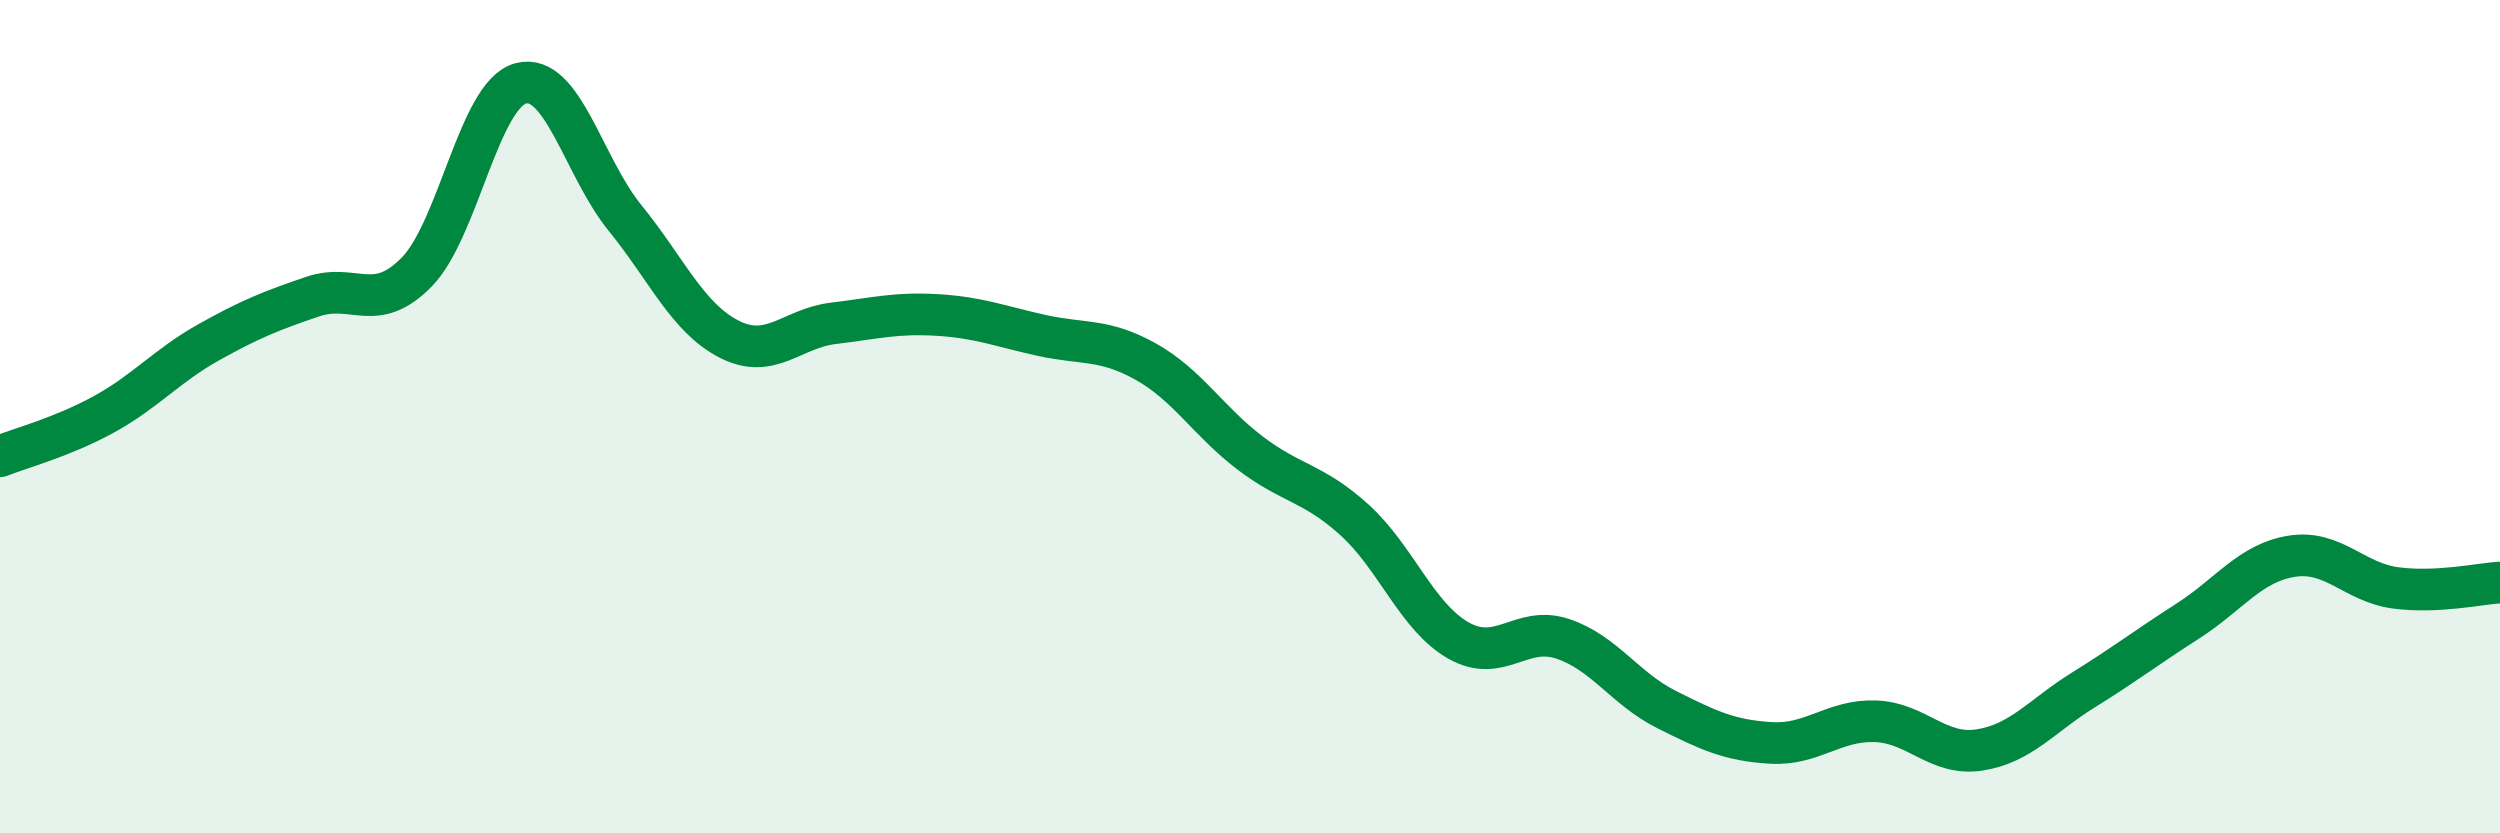 
    <svg width="60" height="20" viewBox="0 0 60 20" xmlns="http://www.w3.org/2000/svg">
      <path
        d="M 0,10.95 C 0.5,10.75 1.5,10.49 2.5,9.94 C 3.5,9.39 4,8.78 5,8.22 C 6,7.66 6.5,7.46 7.5,7.12 C 8.5,6.78 9,7.55 10,6.53 C 11,5.51 11.5,2.26 12.5,2 C 13.5,1.74 14,4 15,5.23 C 16,6.46 16.5,7.63 17.5,8.14 C 18.5,8.65 19,7.88 20,7.76 C 21,7.64 21.5,7.5 22.5,7.56 C 23.5,7.62 24,7.83 25,8.05 C 26,8.27 26.5,8.12 27.5,8.68 C 28.5,9.24 29,10.11 30,10.87 C 31,11.63 31.5,11.57 32.5,12.47 C 33.5,13.37 34,14.8 35,15.37 C 36,15.94 36.5,15 37.5,15.33 C 38.5,15.66 39,16.53 40,17.03 C 41,17.53 41.5,17.77 42.5,17.83 C 43.5,17.89 44,17.28 45,17.31 C 46,17.34 46.5,18.15 47.5,18 C 48.5,17.85 49,17.18 50,16.56 C 51,15.94 51.5,15.55 52.5,14.91 C 53.5,14.27 54,13.51 55,13.35 C 56,13.19 56.5,13.98 57.5,14.11 C 58.5,14.24 59.5,14.01 60,13.98L60 20L0 20Z"
        fill="#008740"
        opacity="0.1"
        stroke-linecap="round"
        stroke-linejoin="round"
      />
      <path
        d="M 0,10.95 C 0.5,10.75 1.5,10.49 2.5,9.94 C 3.5,9.39 4,8.78 5,8.22 C 6,7.66 6.5,7.46 7.5,7.12 C 8.5,6.78 9,7.55 10,6.53 C 11,5.51 11.5,2.26 12.5,2 C 13.5,1.74 14,4 15,5.23 C 16,6.46 16.5,7.63 17.5,8.14 C 18.5,8.65 19,7.88 20,7.76 C 21,7.64 21.5,7.5 22.5,7.56 C 23.5,7.62 24,7.83 25,8.05 C 26,8.27 26.5,8.12 27.5,8.68 C 28.5,9.24 29,10.11 30,10.87 C 31,11.63 31.5,11.57 32.5,12.47 C 33.5,13.37 34,14.8 35,15.37 C 36,15.94 36.5,15 37.5,15.33 C 38.5,15.66 39,16.53 40,17.03 C 41,17.53 41.5,17.77 42.5,17.83 C 43.5,17.89 44,17.28 45,17.31 C 46,17.34 46.5,18.15 47.5,18 C 48.5,17.85 49,17.18 50,16.56 C 51,15.94 51.5,15.55 52.5,14.91 C 53.5,14.27 54,13.51 55,13.35 C 56,13.19 56.5,13.98 57.5,14.11 C 58.5,14.24 59.5,14.01 60,13.98"
        stroke="#008740"
        stroke-width="1"
        fill="none"
        stroke-linecap="round"
        stroke-linejoin="round"
      />
    </svg>
  
